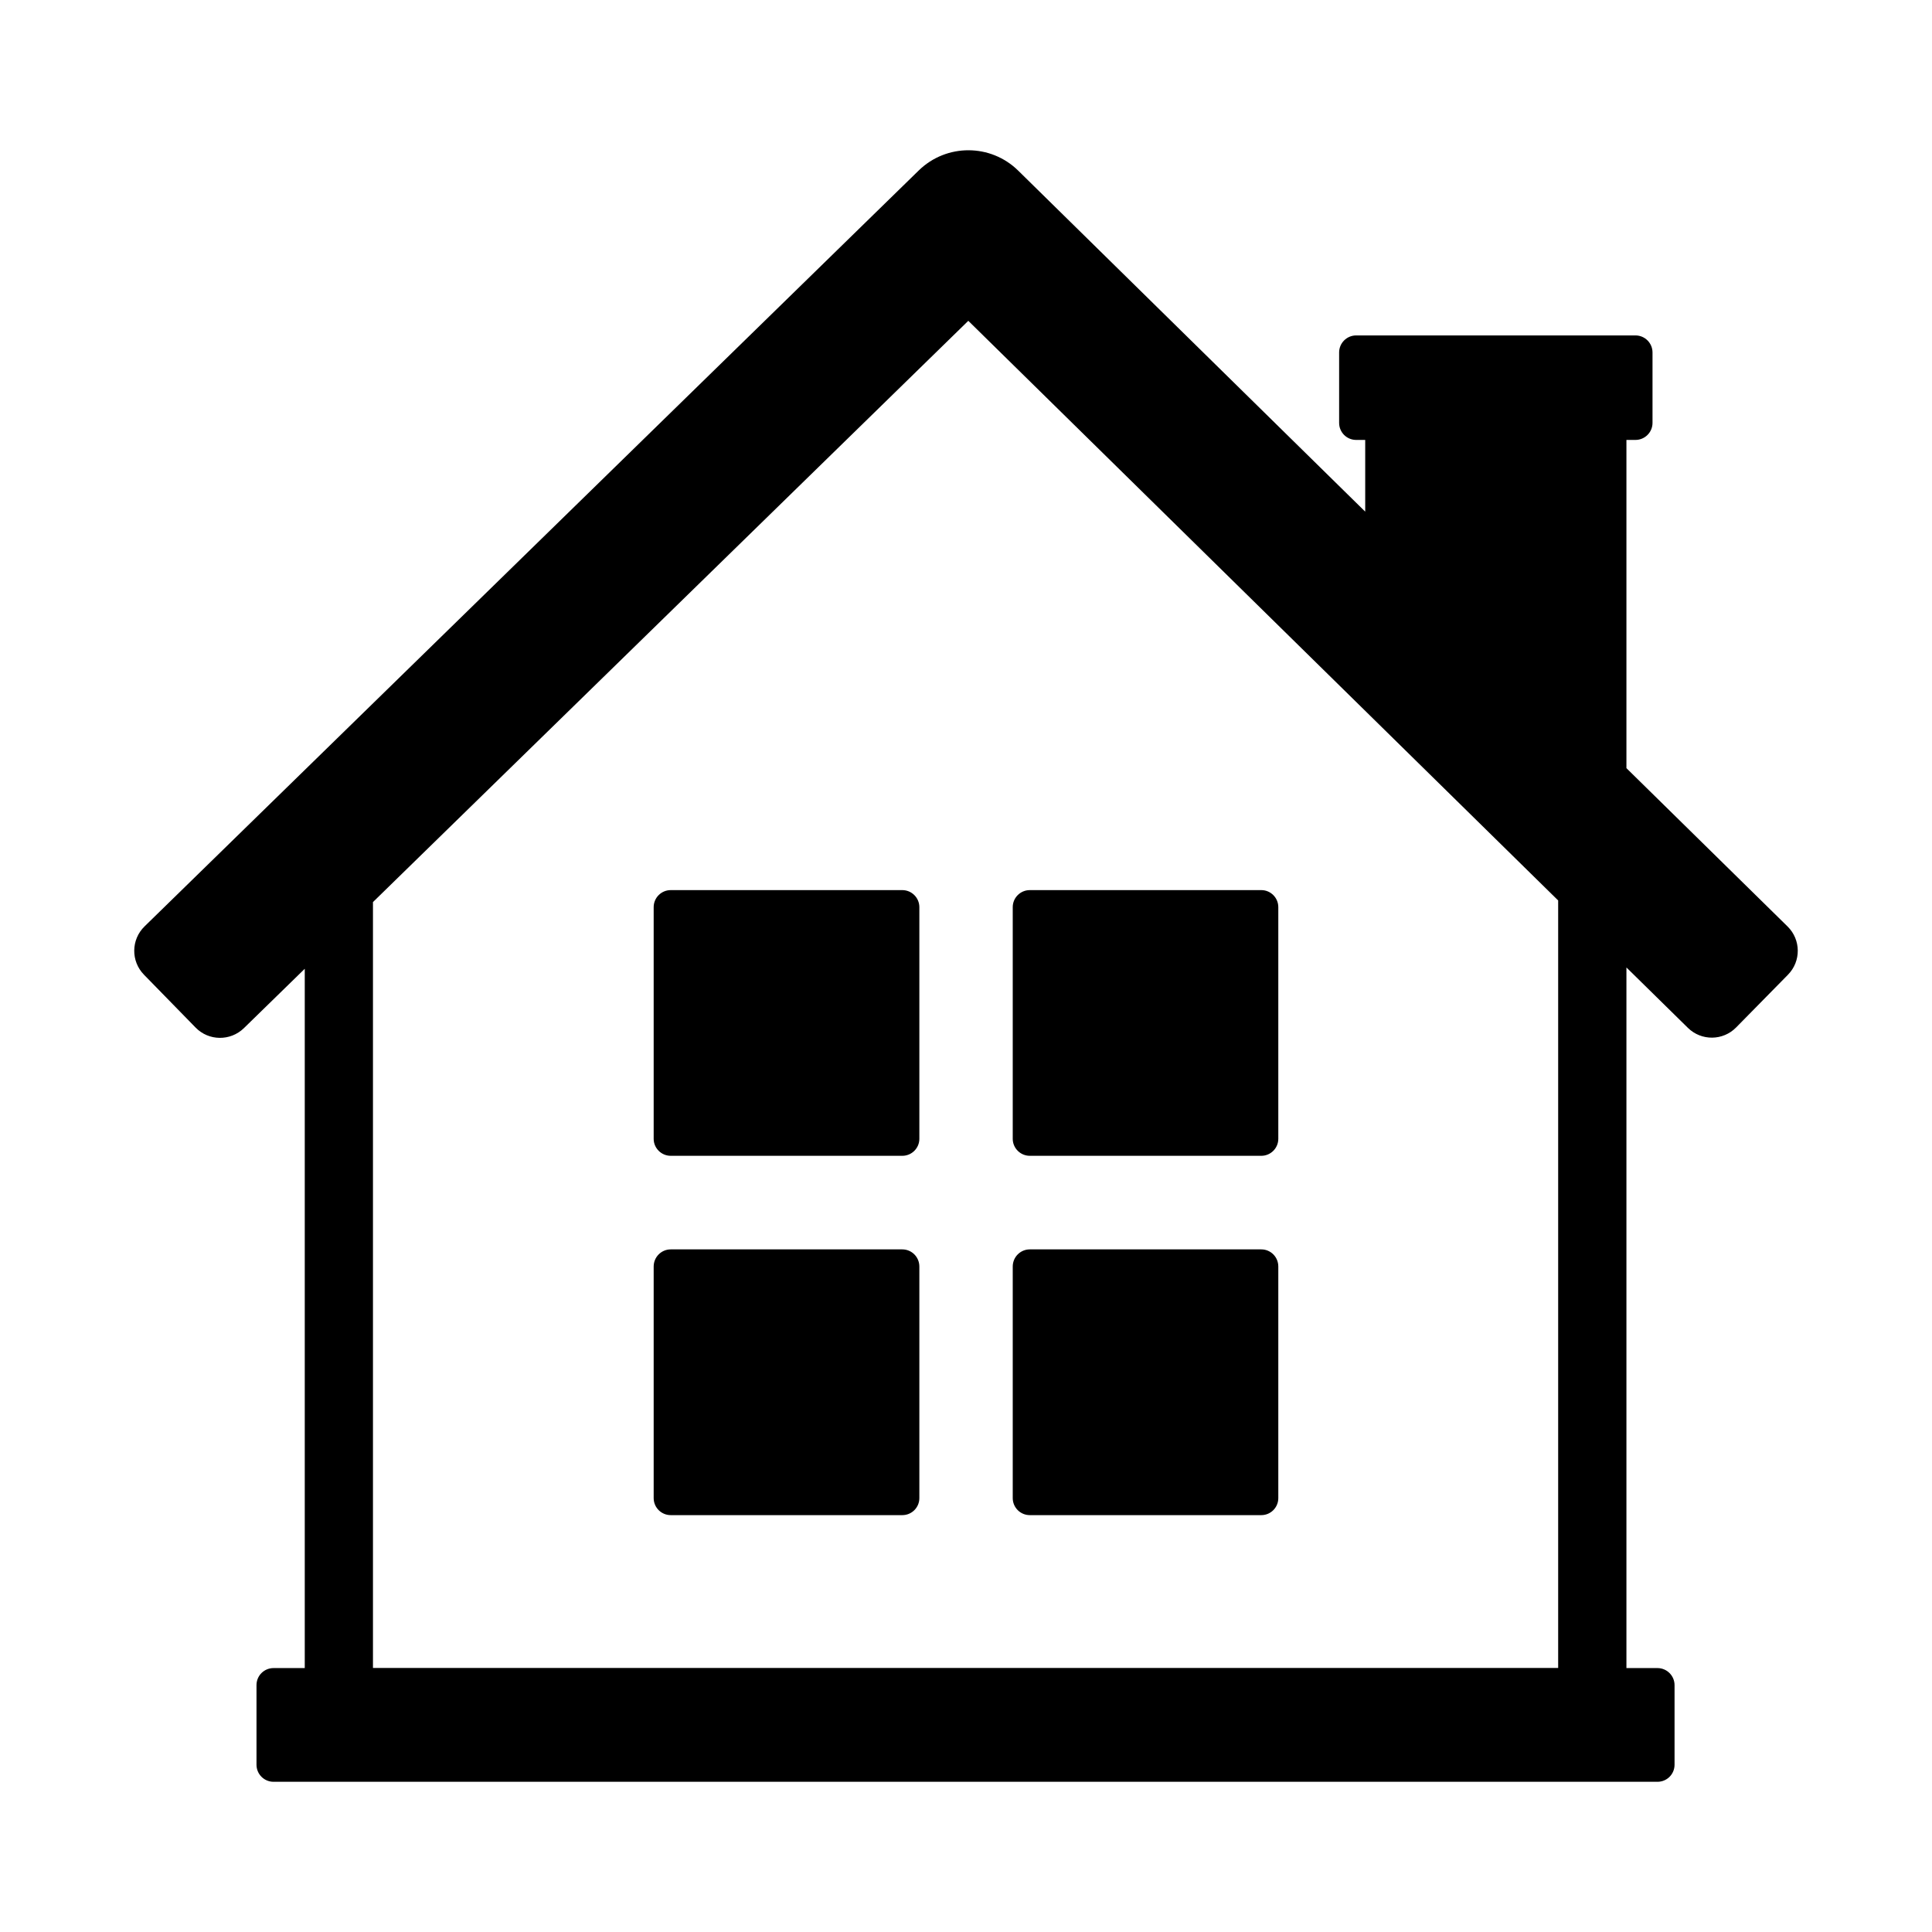 <?xml version="1.0" encoding="UTF-8"?>
<!-- Uploaded to: ICON Repo, www.svgrepo.com, Generator: ICON Repo Mixer Tools -->
<svg fill="#000000" width="800px" height="800px" version="1.1" viewBox="144 144 512 512" xmlns="http://www.w3.org/2000/svg">
 <g>
  <path d="m383.12 379.89h-61.371c-2.488 0-4.519 2.016-4.519 4.519v61.387c0 2.473 2.031 4.504 4.519 4.504h61.371c2.504 0 4.519-2.031 4.519-4.504v-61.391c0-2.484-2.031-4.516-4.519-4.516z"/>
  <path d="m478.26 379.89h-61.355c-2.488 0-4.519 2.016-4.519 4.519v61.387c0 2.473 2.031 4.504 4.519 4.504h61.355c2.488 0 4.504-2.031 4.504-4.504v-61.391c0-2.484-2.016-4.516-4.504-4.516z"/>
  <path d="m383.12 475.1h-61.371c-2.488 0-4.519 2.031-4.519 4.551v61.355c0 2.504 2.031 4.519 4.519 4.519h61.371c2.504 0 4.519-2.016 4.519-4.519v-61.355c0-2.535-2.031-4.551-4.519-4.551z"/>
  <path d="m478.26 475.1h-61.355c-2.488 0-4.519 2.031-4.519 4.551v61.355c0 2.504 2.031 4.519 4.519 4.519h61.355c2.488 0 4.504-2.016 4.504-4.519v-61.355c0-2.535-2.016-4.551-4.504-4.551z"/>
  <path d="m575.02 347.57v-86.984h2.394c2.488 0 4.519-2.016 4.519-4.519v-18.656c0-2.504-2.031-4.519-4.519-4.519h-74.012c-2.488 0-4.519 2.016-4.519 4.519v18.656c0 2.504 2.016 4.519 4.519 4.519h2.394v19.004l-91.961-90.371c-7.305-7.18-19.02-7.195-26.355-0.047l-205.18 200.34c-3.574 3.496-3.637 9.211-0.156 12.785l13.699 14.027c3.481 3.574 9.211 3.621 12.785 0.156l16.137-15.742v185.32h-8.27c-2.488 0-4.519 2-4.519 4.519v21.098c0 2.488 2.016 4.519 4.519 4.519h366.76c2.488 0 4.519-2 4.519-4.519v-21.098c0-2.488-2.031-4.519-4.519-4.519h-8.234v-185.67l16.297 16.012c3.559 3.496 9.289 3.449 12.785-0.125l13.73-13.965c3.512-3.574 3.449-9.289-0.109-12.785zm-332.18 238.46v-202.97l157.77-154.04 156.32 153.61v203.4z"/>
 </g>
</svg>